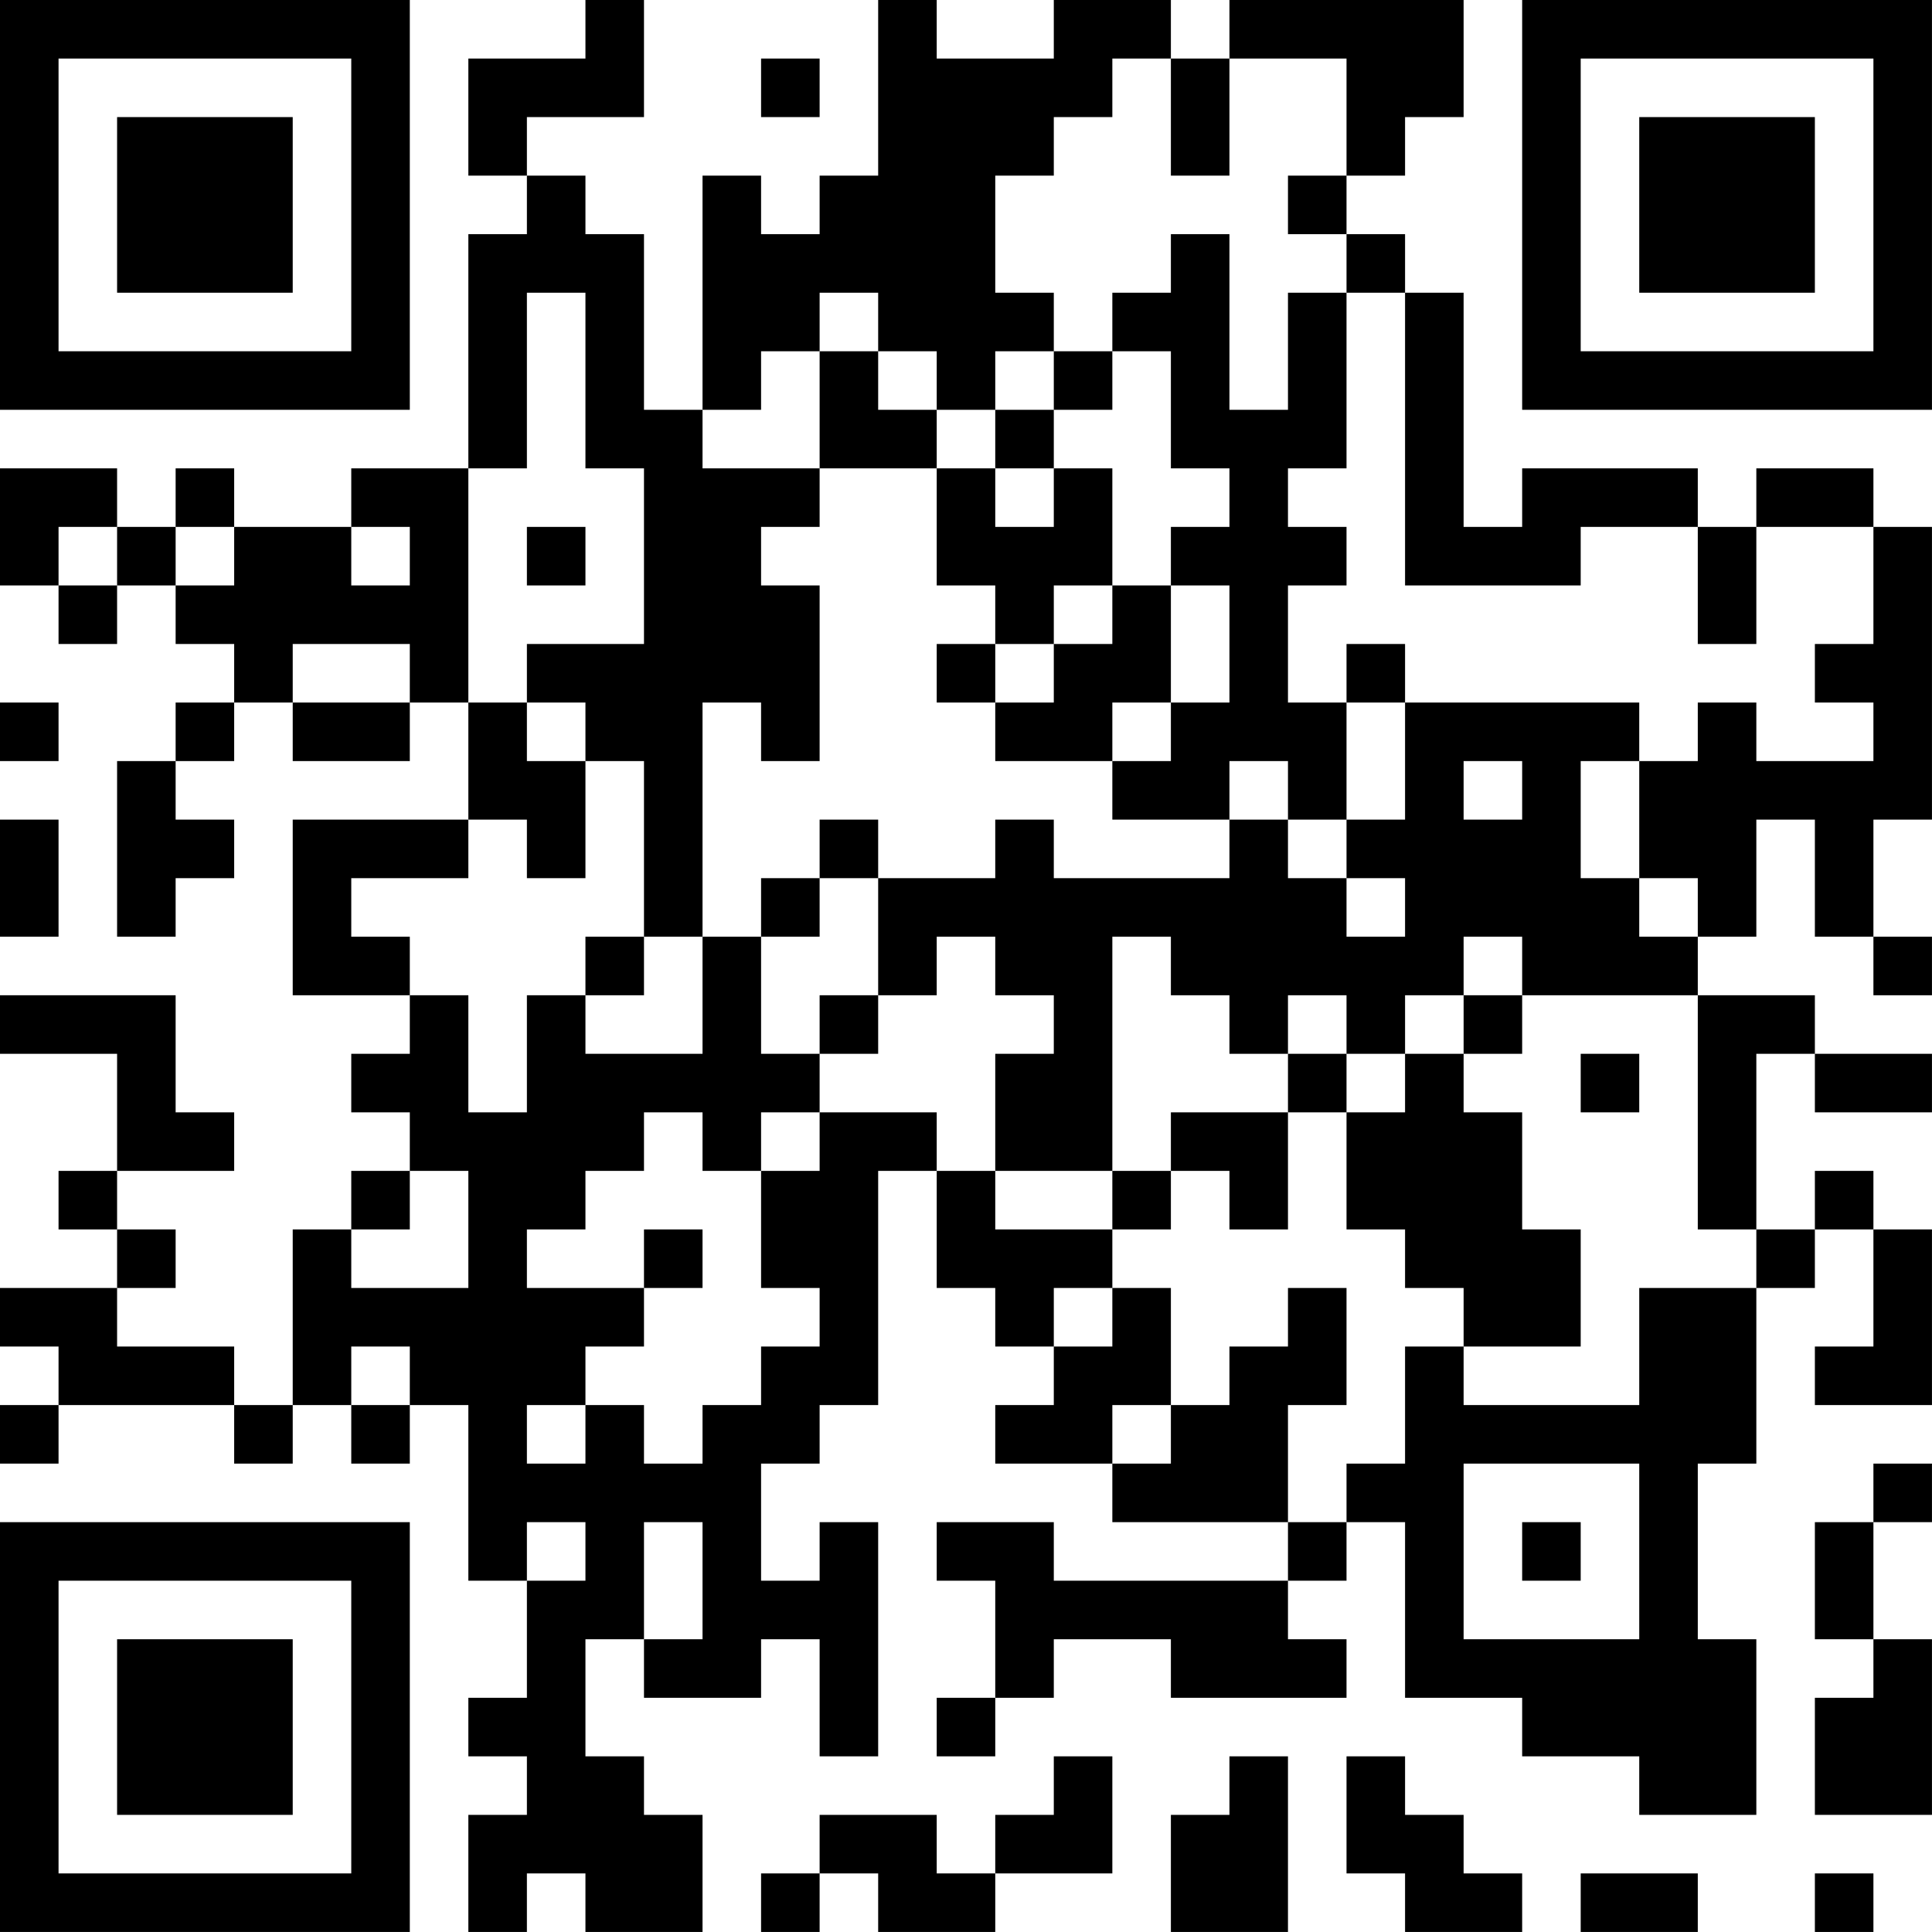 <?xml version="1.0" encoding="UTF-8"?>
<svg xmlns="http://www.w3.org/2000/svg" version="1.1" width="400" height="400" viewBox="0 0 400 400"><rect x="0" y="0" width="400" height="400" fill="#ffffff"/><g transform="scale(12.121)"><g transform="translate(0,0)"><path fill-rule="evenodd" d="M10 0L10 1L8 1L8 3L9 3L9 4L8 4L8 8L6 8L6 9L4 9L4 8L3 8L3 9L2 9L2 8L0 8L0 10L1 10L1 11L2 11L2 10L3 10L3 11L4 11L4 12L3 12L3 13L2 13L2 16L3 16L3 15L4 15L4 14L3 14L3 13L4 13L4 12L5 12L5 13L7 13L7 12L8 12L8 14L5 14L5 17L7 17L7 18L6 18L6 19L7 19L7 20L6 20L6 21L5 21L5 24L4 24L4 23L2 23L2 22L3 22L3 21L2 21L2 20L4 20L4 19L3 19L3 17L0 17L0 18L2 18L2 20L1 20L1 21L2 21L2 22L0 22L0 23L1 23L1 24L0 24L0 25L1 25L1 24L4 24L4 25L5 25L5 24L6 24L6 25L7 25L7 24L8 24L8 27L9 27L9 29L8 29L8 30L9 30L9 31L8 31L8 33L9 33L9 32L10 32L10 33L12 33L12 31L11 31L11 30L10 30L10 28L11 28L11 29L13 29L13 28L14 28L14 30L15 30L15 26L14 26L14 27L13 27L13 25L14 25L14 24L15 24L15 20L16 20L16 22L17 22L17 23L18 23L18 24L17 24L17 25L19 25L19 26L22 26L22 27L18 27L18 26L16 26L16 27L17 27L17 29L16 29L16 30L17 30L17 29L18 29L18 28L20 28L20 29L23 29L23 28L22 28L22 27L23 27L23 26L24 26L24 29L26 29L26 30L28 30L28 31L30 31L30 28L29 28L29 25L30 25L30 22L31 22L31 21L32 21L32 23L31 23L31 24L33 24L33 21L32 21L32 20L31 20L31 21L30 21L30 18L31 18L31 19L33 19L33 18L31 18L31 17L29 17L29 16L30 16L30 14L31 14L31 16L32 16L32 17L33 17L33 16L32 16L32 14L33 14L33 9L32 9L32 8L30 8L30 9L29 9L29 8L26 8L26 9L25 9L25 5L24 5L24 4L23 4L23 3L24 3L24 2L25 2L25 0L21 0L21 1L20 1L20 0L18 0L18 1L16 1L16 0L15 0L15 3L14 3L14 4L13 4L13 3L12 3L12 7L11 7L11 4L10 4L10 3L9 3L9 2L11 2L11 0ZM13 1L13 2L14 2L14 1ZM19 1L19 2L18 2L18 3L17 3L17 5L18 5L18 6L17 6L17 7L16 7L16 6L15 6L15 5L14 5L14 6L13 6L13 7L12 7L12 8L14 8L14 9L13 9L13 10L14 10L14 13L13 13L13 12L12 12L12 16L11 16L11 13L10 13L10 12L9 12L9 11L11 11L11 8L10 8L10 5L9 5L9 8L8 8L8 12L9 12L9 13L10 13L10 15L9 15L9 14L8 14L8 15L6 15L6 16L7 16L7 17L8 17L8 19L9 19L9 17L10 17L10 18L12 18L12 16L13 16L13 18L14 18L14 19L13 19L13 20L12 20L12 19L11 19L11 20L10 20L10 21L9 21L9 22L11 22L11 23L10 23L10 24L9 24L9 25L10 25L10 24L11 24L11 25L12 25L12 24L13 24L13 23L14 23L14 22L13 22L13 20L14 20L14 19L16 19L16 20L17 20L17 21L19 21L19 22L18 22L18 23L19 23L19 22L20 22L20 24L19 24L19 25L20 25L20 24L21 24L21 23L22 23L22 22L23 22L23 24L22 24L22 26L23 26L23 25L24 25L24 23L25 23L25 24L28 24L28 22L30 22L30 21L29 21L29 17L26 17L26 16L25 16L25 17L24 17L24 18L23 18L23 17L22 17L22 18L21 18L21 17L20 17L20 16L19 16L19 20L17 20L17 18L18 18L18 17L17 17L17 16L16 16L16 17L15 17L15 15L17 15L17 14L18 14L18 15L21 15L21 14L22 14L22 15L23 15L23 16L24 16L24 15L23 15L23 14L24 14L24 12L28 12L28 13L27 13L27 15L28 15L28 16L29 16L29 15L28 15L28 13L29 13L29 12L30 12L30 13L32 13L32 12L31 12L31 11L32 11L32 9L30 9L30 11L29 11L29 9L27 9L27 10L24 10L24 5L23 5L23 4L22 4L22 3L23 3L23 1L21 1L21 3L20 3L20 1ZM20 4L20 5L19 5L19 6L18 6L18 7L17 7L17 8L16 8L16 7L15 7L15 6L14 6L14 8L16 8L16 10L17 10L17 11L16 11L16 12L17 12L17 13L19 13L19 14L21 14L21 13L22 13L22 14L23 14L23 12L24 12L24 11L23 11L23 12L22 12L22 10L23 10L23 9L22 9L22 8L23 8L23 5L22 5L22 7L21 7L21 4ZM19 6L19 7L18 7L18 8L17 8L17 9L18 9L18 8L19 8L19 10L18 10L18 11L17 11L17 12L18 12L18 11L19 11L19 10L20 10L20 12L19 12L19 13L20 13L20 12L21 12L21 10L20 10L20 9L21 9L21 8L20 8L20 6ZM1 9L1 10L2 10L2 9ZM3 9L3 10L4 10L4 9ZM6 9L6 10L7 10L7 9ZM9 9L9 10L10 10L10 9ZM5 11L5 12L7 12L7 11ZM0 12L0 13L1 13L1 12ZM25 13L25 14L26 14L26 13ZM0 14L0 16L1 16L1 14ZM14 14L14 15L13 15L13 16L14 16L14 15L15 15L15 14ZM10 16L10 17L11 17L11 16ZM14 17L14 18L15 18L15 17ZM25 17L25 18L24 18L24 19L23 19L23 18L22 18L22 19L20 19L20 20L19 20L19 21L20 21L20 20L21 20L21 21L22 21L22 19L23 19L23 21L24 21L24 22L25 22L25 23L27 23L27 21L26 21L26 19L25 19L25 18L26 18L26 17ZM27 18L27 19L28 19L28 18ZM7 20L7 21L6 21L6 22L8 22L8 20ZM11 21L11 22L12 22L12 21ZM6 23L6 24L7 24L7 23ZM25 25L25 28L28 28L28 25ZM32 25L32 26L31 26L31 28L32 28L32 29L31 29L31 31L33 31L33 28L32 28L32 26L33 26L33 25ZM9 26L9 27L10 27L10 26ZM11 26L11 28L12 28L12 26ZM26 26L26 27L27 27L27 26ZM18 30L18 31L17 31L17 32L16 32L16 31L14 31L14 32L13 32L13 33L14 33L14 32L15 32L15 33L17 33L17 32L19 32L19 30ZM21 30L21 31L20 31L20 33L22 33L22 30ZM23 30L23 32L24 32L24 33L26 33L26 32L25 32L25 31L24 31L24 30ZM27 32L27 33L29 33L29 32ZM31 32L31 33L32 33L32 32ZM0 0L0 7L7 7L7 0ZM1 1L1 6L6 6L6 1ZM2 2L2 5L5 5L5 2ZM26 0L26 7L33 7L33 0ZM27 1L27 6L32 6L32 1ZM28 2L28 5L31 5L31 2ZM0 26L0 33L7 33L7 26ZM1 27L1 32L6 32L6 27ZM2 28L2 31L5 31L5 28Z" fill="#000000"/></g></g></svg>
